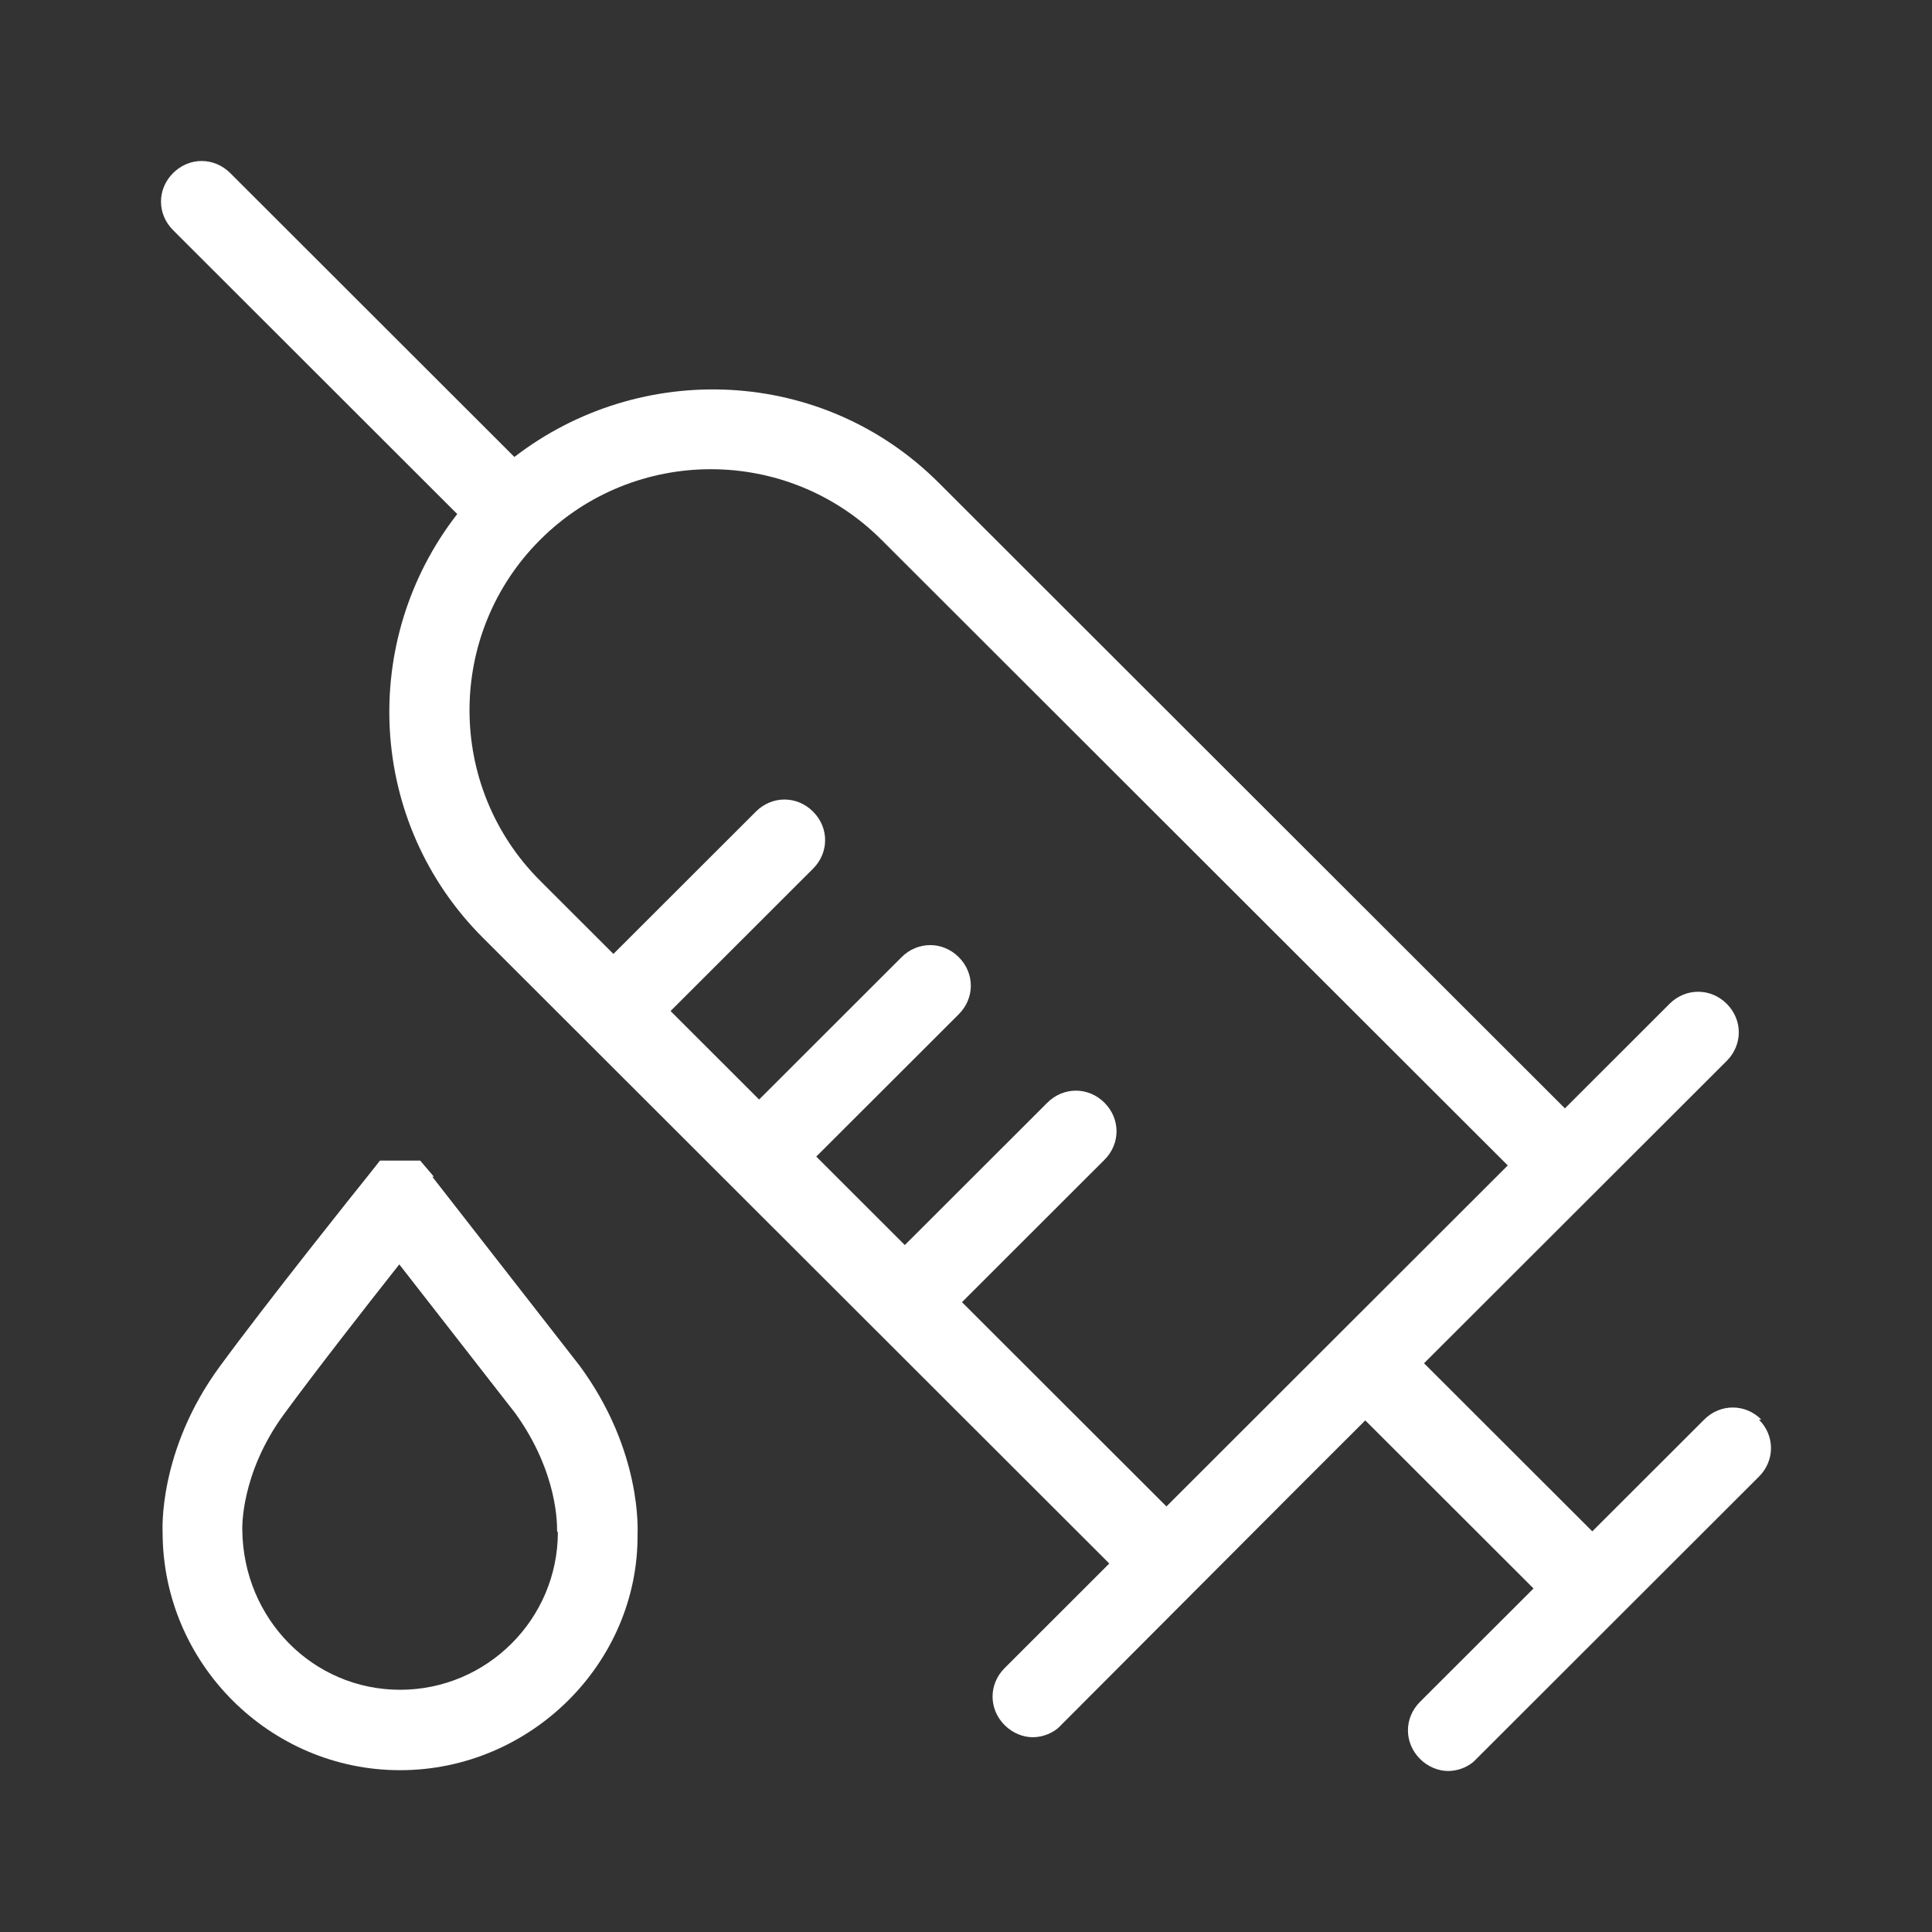 <svg width="48" height="48" viewBox="0 0 48 48" fill="none" xmlns="http://www.w3.org/2000/svg">
<rect x="0" y="0" width="48" height="48" fill="#333333" stroke="none"/>
<path d="M10.78 29.235L10.44 28.835H9.44L9.14 29.215C8.88 29.535 6.6 32.392 5.46 33.95C3.92 36.048 4.04 38.046 4.04 38.066C4.04 41.323 6.7 43.98 9.94 43.98C13.18 43.98 15.86 41.323 15.84 38.126C15.84 38.046 15.96 36.048 14.4 33.93L10.74 29.235H10.78ZM13.86 38.066C13.86 40.224 12.1 41.982 9.94 41.982C7.78 41.982 6.04 40.224 6.02 38.006C6.02 38.006 5.96 36.627 7.06 35.129C7.82 34.09 9.1 32.452 9.92 31.413L12.8 35.109C13.88 36.607 13.84 37.926 13.84 38.046L13.86 38.066Z" fill="white"/>
<path d="M43.76 35.269C43.36 34.869 42.74 34.869 42.34 35.269L39.56 38.046L35.38 33.87L42.9 26.358C43.3 25.958 43.3 25.339 42.9 24.939C42.5 24.54 41.88 24.54 41.48 24.939L38.88 27.537L23.32 11.992C20.44 9.115 15.92 8.935 12.78 11.353L5.72 4.3C5.32 3.9 4.7 3.9 4.3 4.3C3.9 4.699 3.9 5.319 4.3 5.718L11.36 12.771C8.92 15.908 9.12 20.424 12 23.301L27.56 38.845L24.96 41.443C24.56 41.842 24.56 42.462 24.96 42.861C25.16 43.061 25.42 43.161 25.66 43.161C25.9 43.161 26.18 43.061 26.36 42.861L32.42 36.787L33.92 35.289L38.1 39.465L35.28 42.282C34.88 42.681 34.88 43.301 35.28 43.7C35.48 43.9 35.74 44 35.98 44C36.22 44 36.5 43.9 36.68 43.7L43.7 36.687C44.1 36.288 44.1 35.668 43.7 35.269H43.76ZM29 37.447L23.9 32.352L27.44 28.815C27.84 28.416 27.84 27.796 27.44 27.397C27.04 26.997 26.42 26.997 26.02 27.397L22.48 30.933L20.28 28.735L23.82 25.199C24.22 24.799 24.22 24.18 23.82 23.78C23.42 23.381 22.8 23.381 22.4 23.78L18.86 27.317L16.66 25.119L20.2 21.582C20.6 21.183 20.6 20.563 20.2 20.164C19.8 19.764 19.18 19.764 18.78 20.164L15.24 23.7L13.42 21.882C11.08 19.544 11.08 15.748 13.42 13.411C15.76 11.073 19.56 11.073 21.9 13.411L37.46 28.955L28.98 37.427L29 37.447Z" fill="white"/>
</svg>
